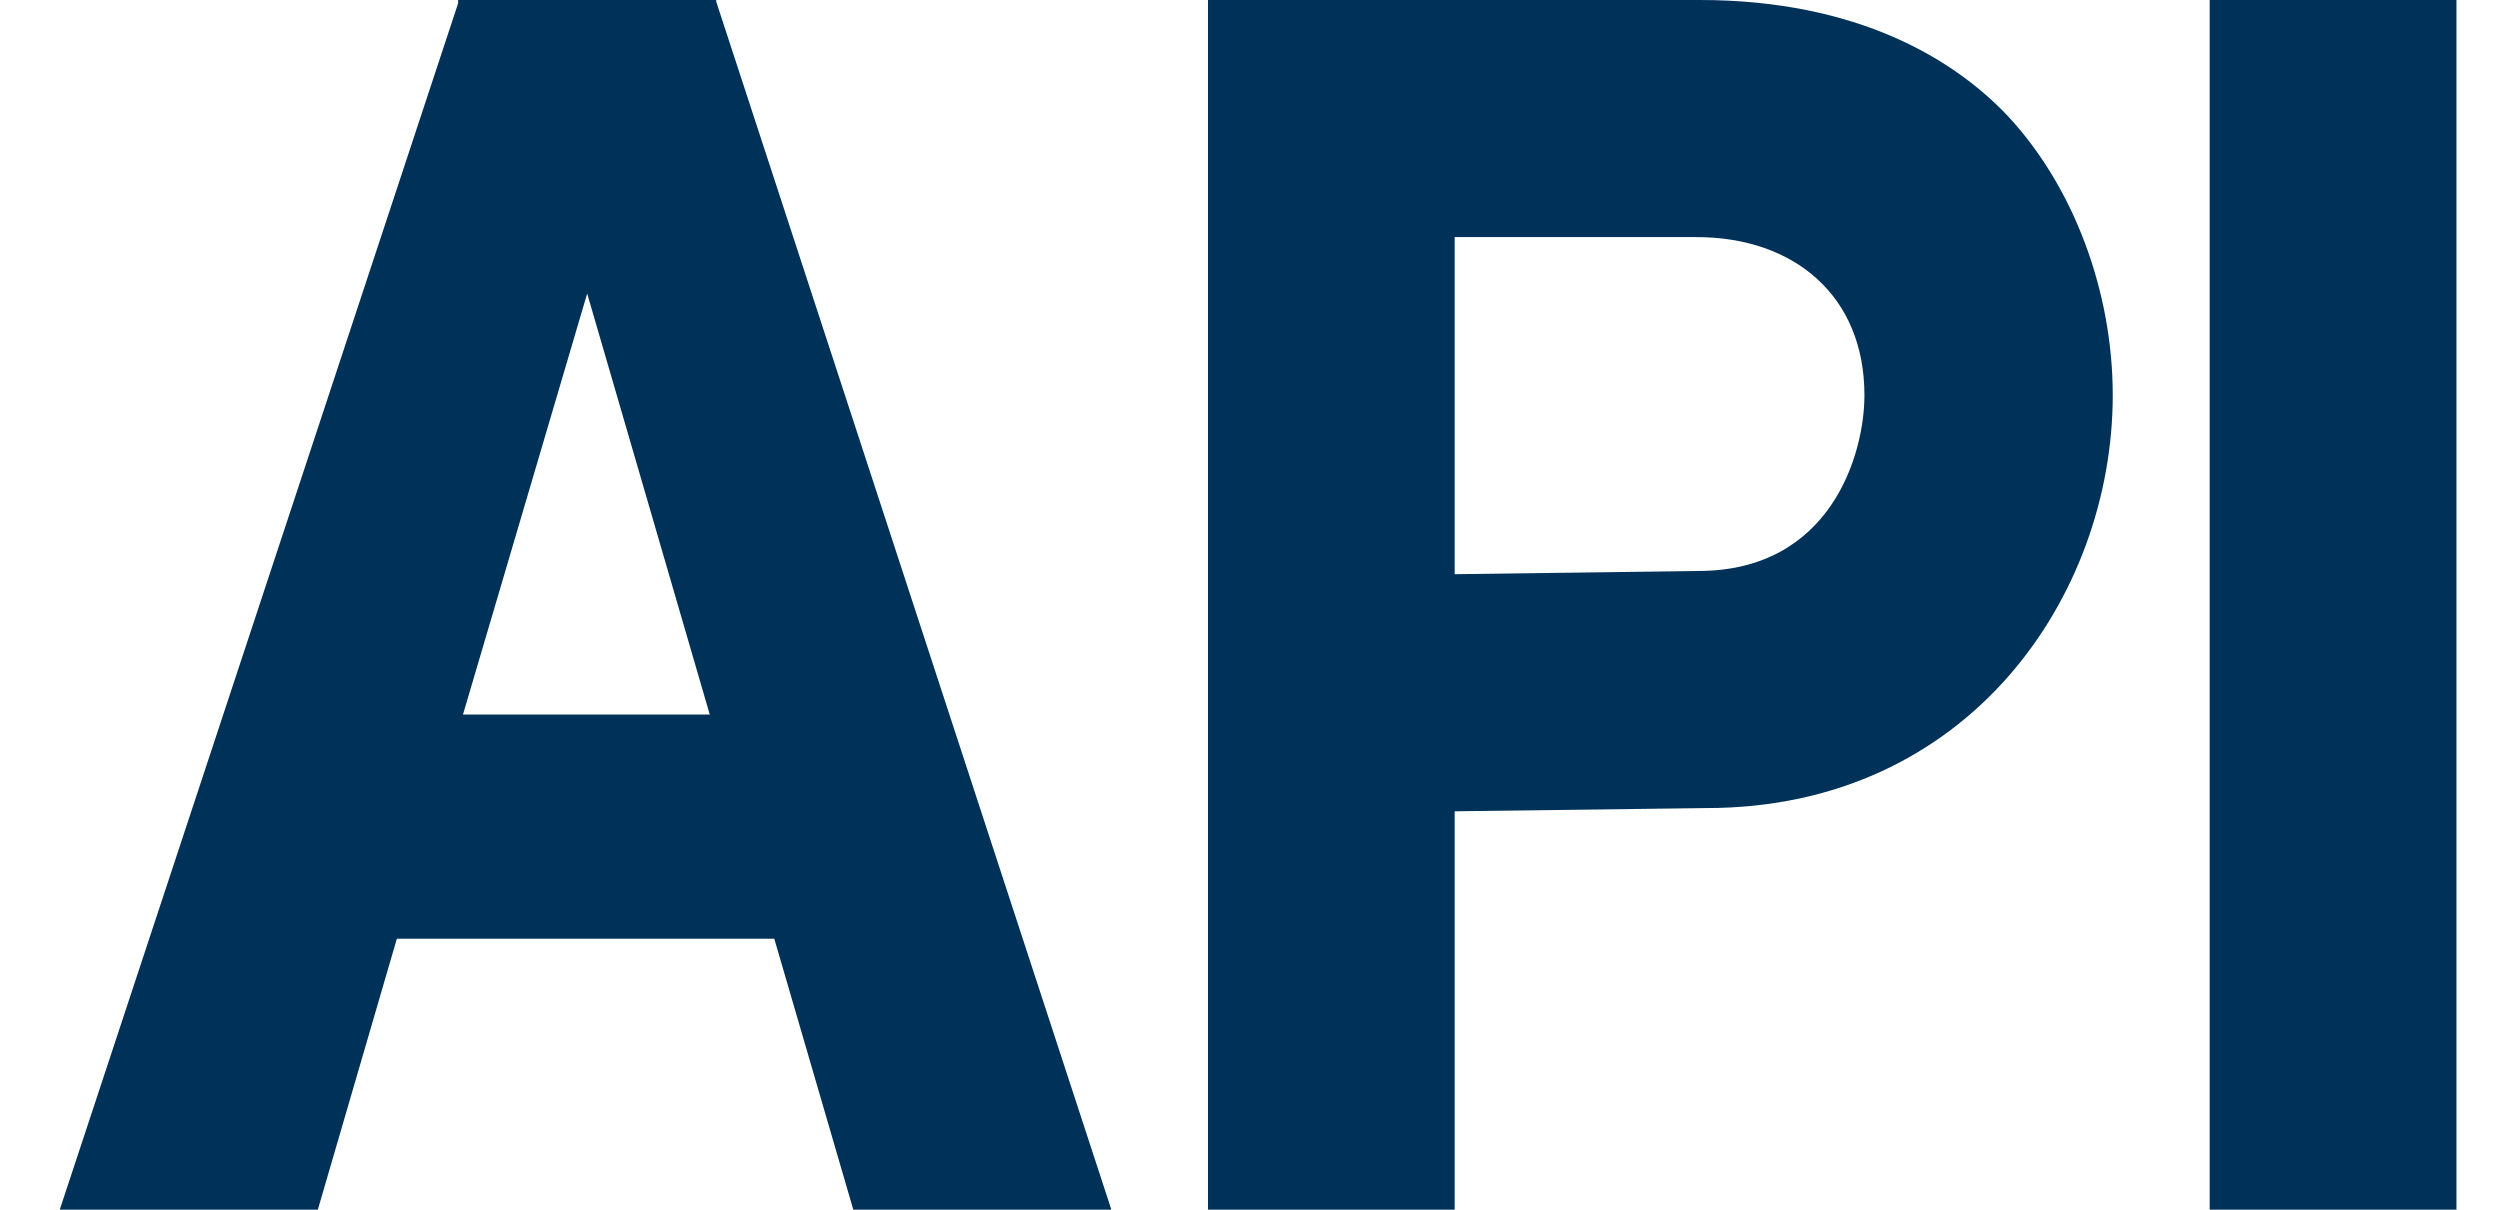 <svg width="31" height="15" viewBox="0 0 31 15" fill="none" xmlns="http://www.w3.org/2000/svg">
<path d="M0.741 15L5.681 0.04V-1.19209e-06H8.881V0.02L13.781 15H10.581L9.601 11.64H4.921L3.941 15H0.741ZM5.741 8.86H8.801L7.281 3.64L5.741 8.86ZM18.038 15H14.979V-1.19209e-06H21.078C23.038 -1.19209e-06 24.238 0.74 24.898 1.44C25.718 2.32 26.198 3.62 26.198 4.9C26.198 7.38 24.419 10.02 21.159 10.02L18.038 10.06V15ZM21.038 2.94H18.038V7.12L21.058 7.08C22.698 7.08 23.119 5.64 23.119 4.9C23.119 3.66 22.238 2.94 21.038 2.94ZM27.4 15V-1.19209e-06H30.46V15H27.4Z" fill="#003158"/>
</svg>
